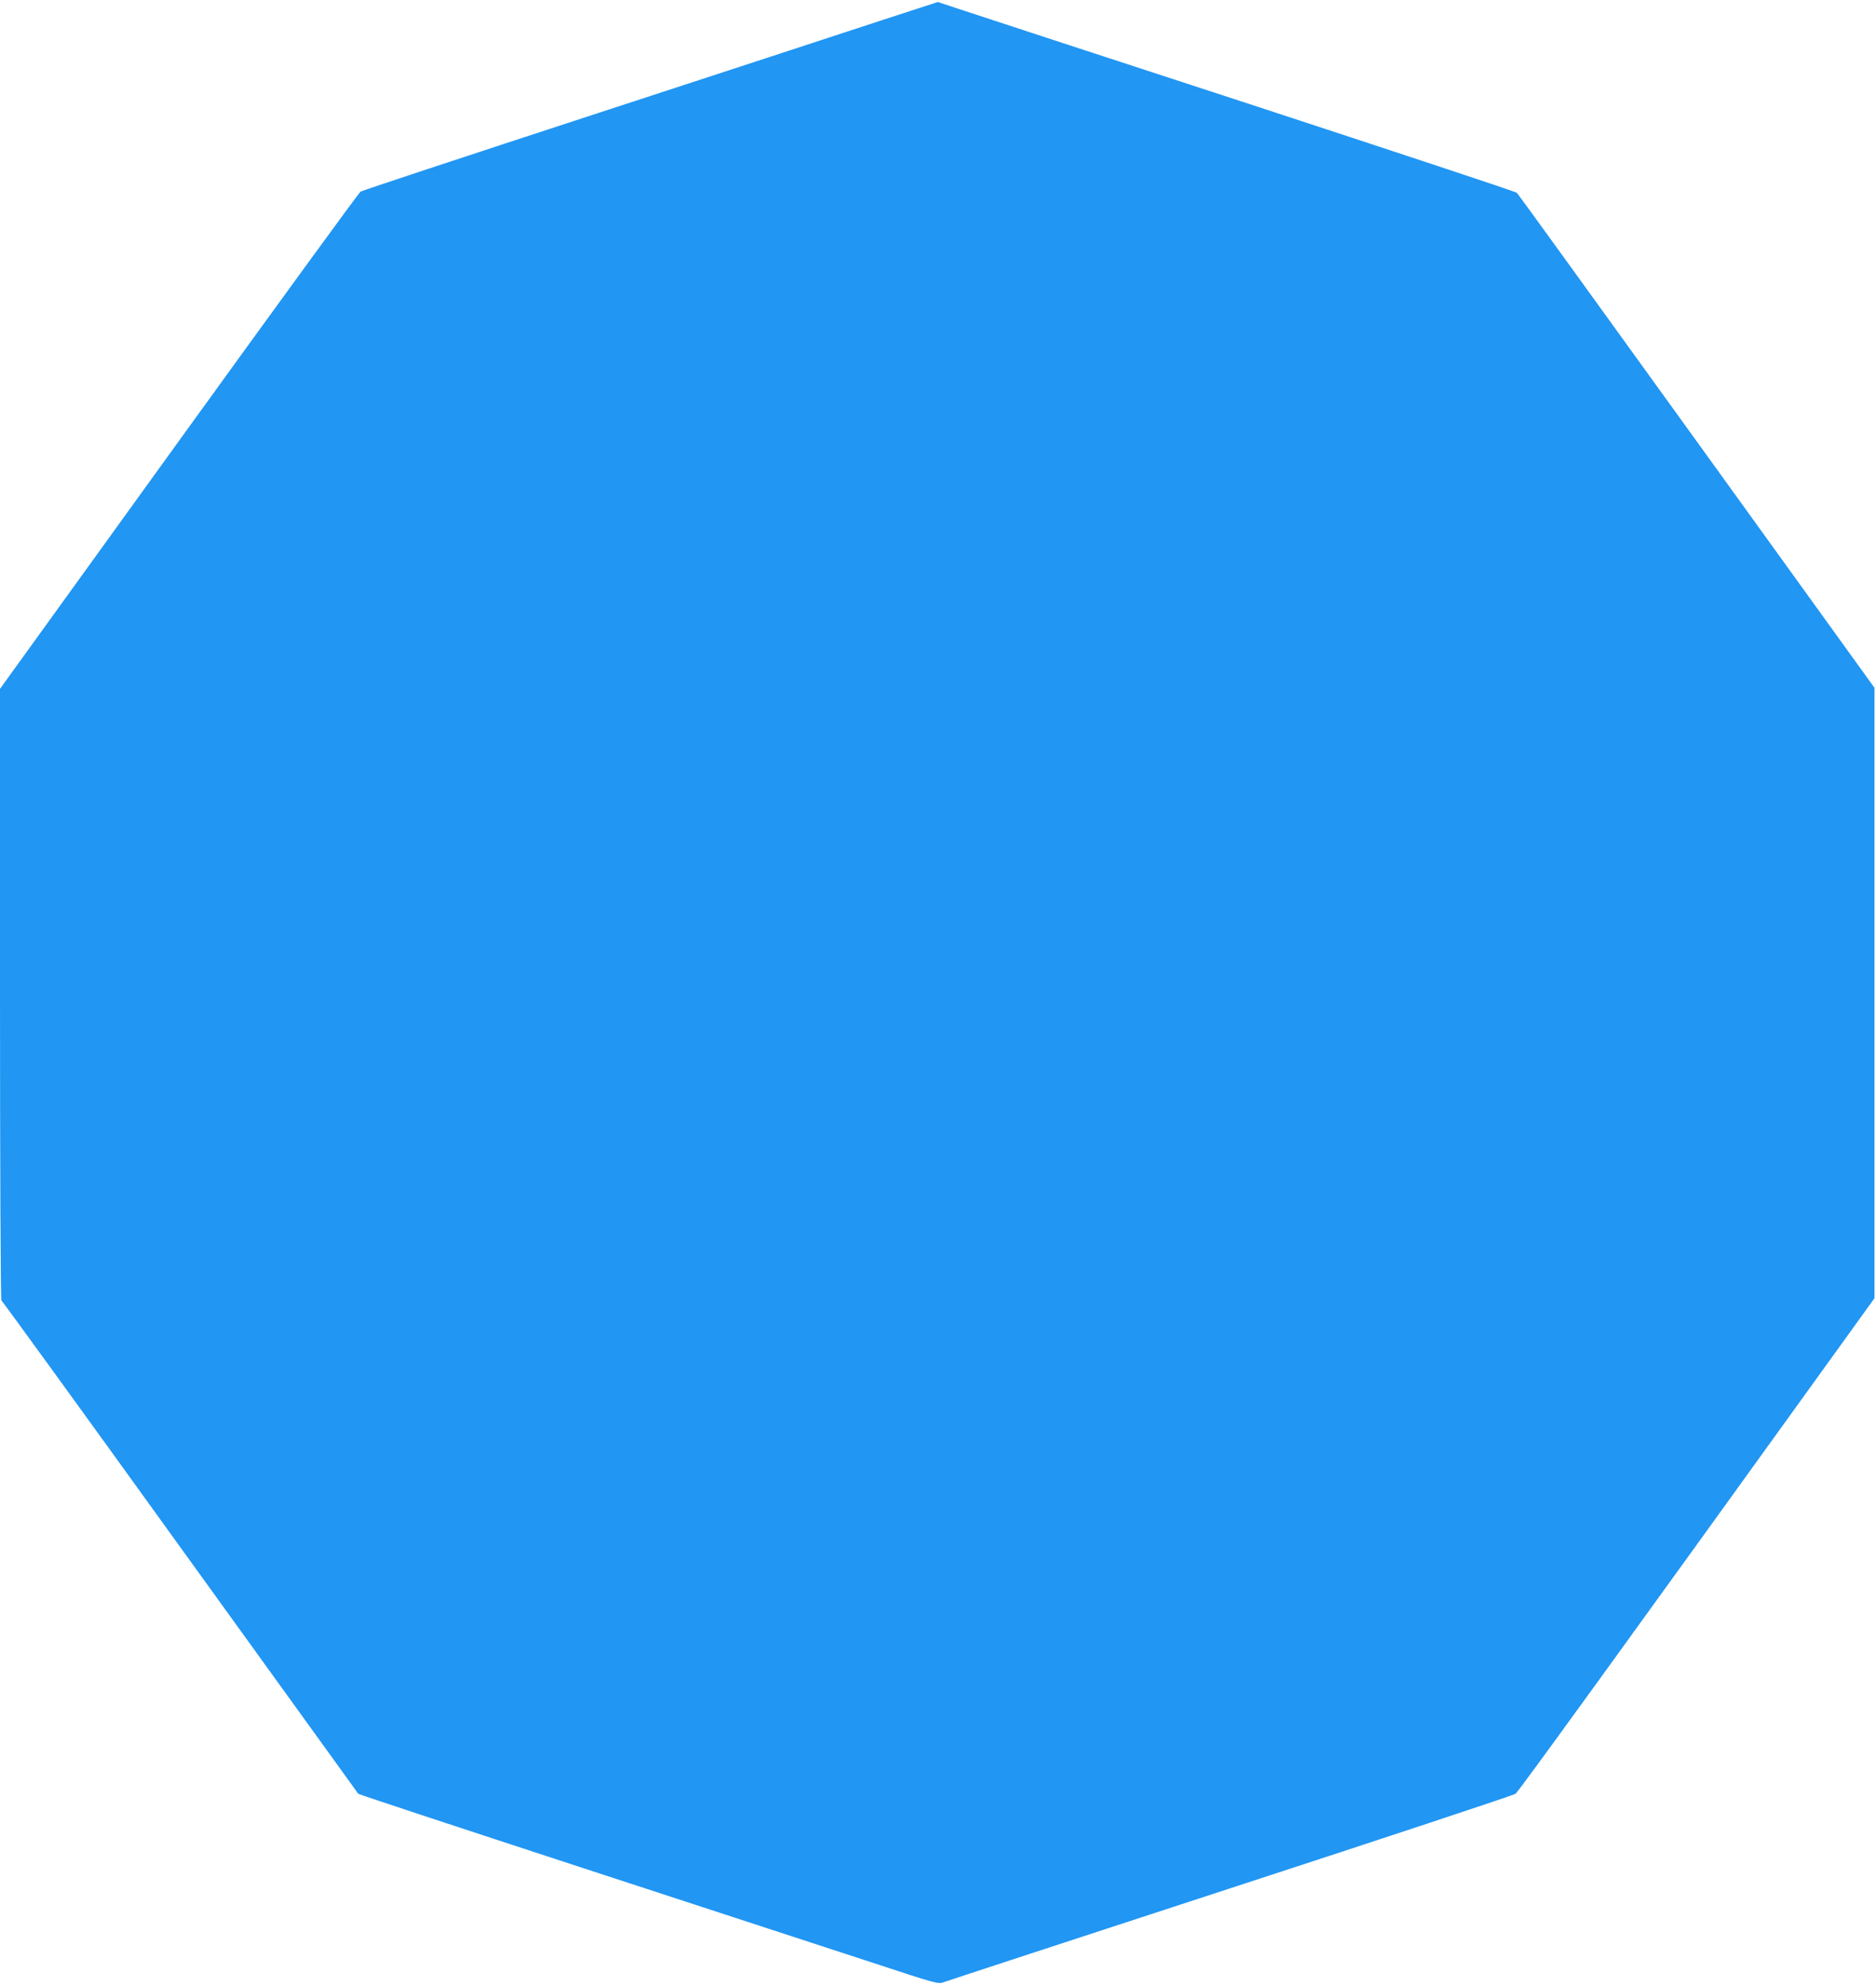<?xml version="1.0" standalone="no"?>
<!DOCTYPE svg PUBLIC "-//W3C//DTD SVG 20010904//EN"
 "http://www.w3.org/TR/2001/REC-SVG-20010904/DTD/svg10.dtd">
<svg version="1.0" xmlns="http://www.w3.org/2000/svg"
 width="1209pt" height="1280pt" viewBox="0 0 1209 1280"
 preserveAspectRatio="xMidYMid meet">
<g transform="translate(0,1280) scale(0.1,-0.1)"
fill="#2196f3" stroke="none">
<path d="M5669 12665 c-206 -68 -1038 -340 -1849 -605 -811 -265 -1485 -488
-1496 -495 -12 -8 -539 -732 -1173 -1610 l-1151 -1595 0 -1969 c0 -1099 4
-1971 9 -1973 4 -1 523 -716 1151 -1588 629 -872 1146 -1588 1149 -1592 3 -4
654 -219 1446 -478 792 -259 1632 -534 1866 -610 425 -140 425 -140 465 -125
21 8 854 281 1849 606 996 325 1820 598 1832 607 19 14 643 876 2120 2926
l193 268 0 1968 0 1967 -1146 1589 c-630 874 -1151 1594 -1158 1601 -6 7 -783
264 -1726 573 -943 308 -1781 582 -1861 609 l-145 48 -375 -122z"/>
</g>
</svg>
